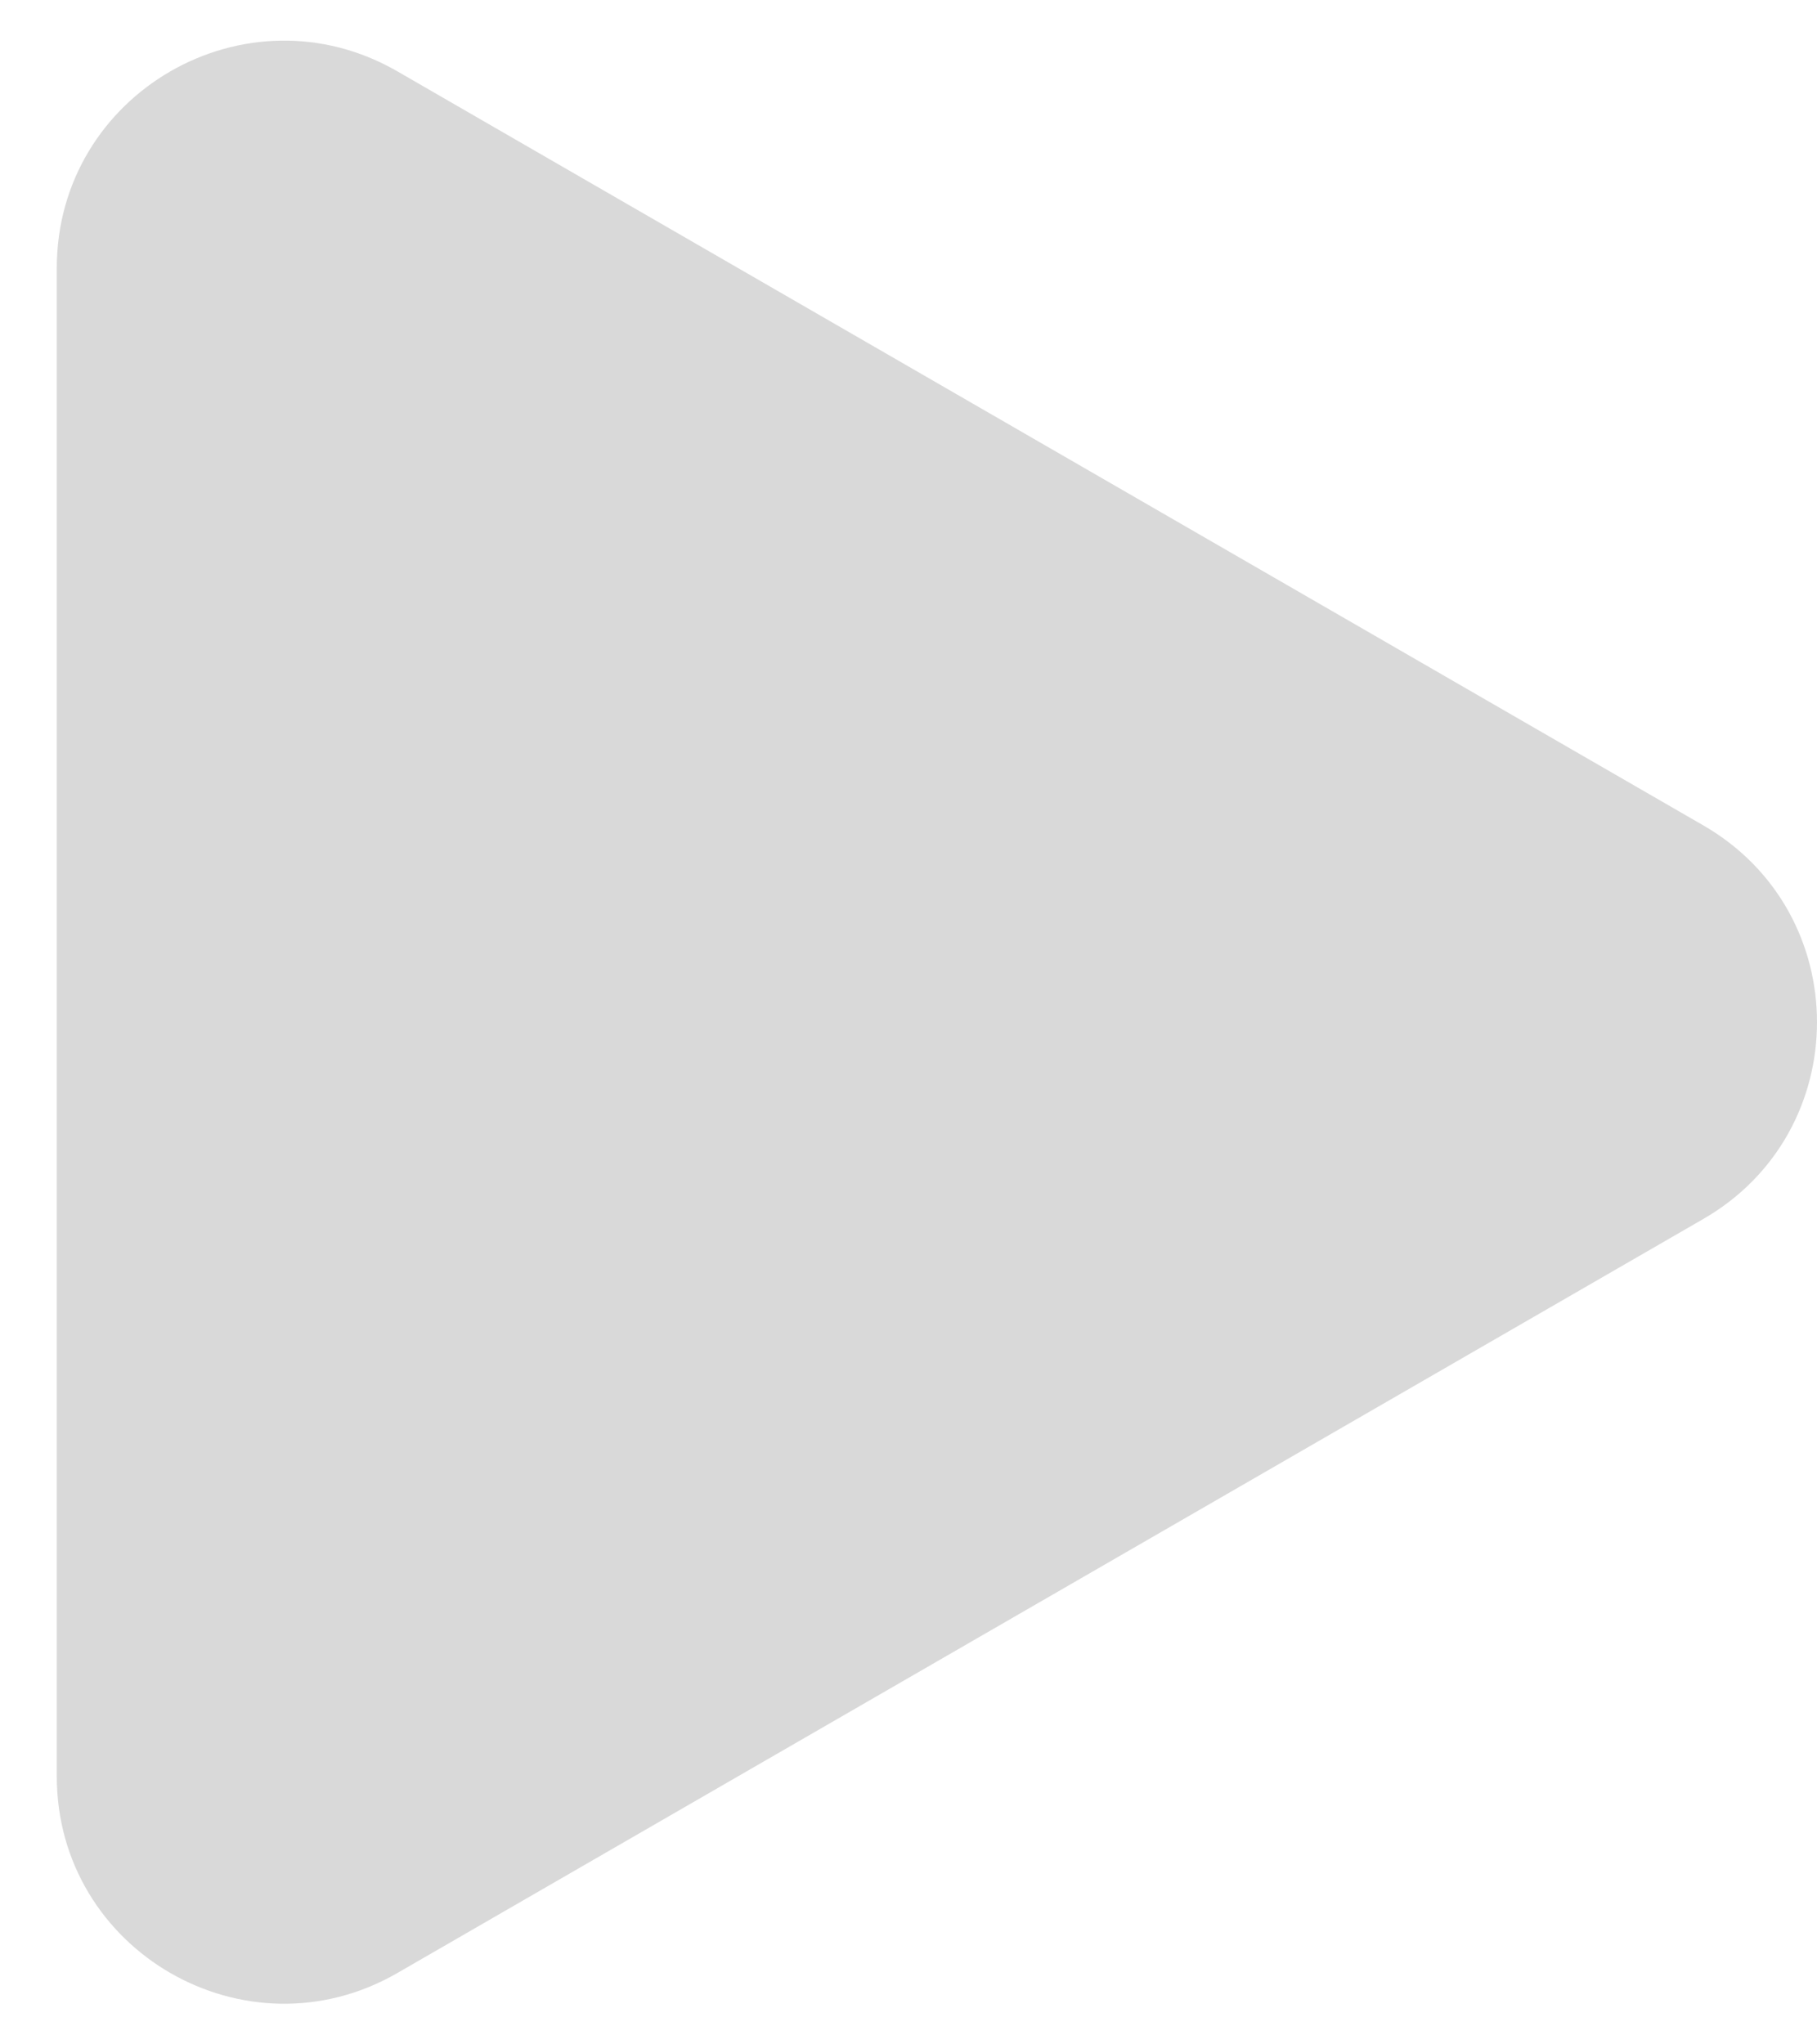 <svg width="24" height="27" viewBox="0 0 24 27" fill="none" xmlns="http://www.w3.org/2000/svg">
<path d="M22.5 10.902C24.5 12.057 24.5 14.943 22.5 16.098L5.25 26.057C3.25 27.212 0.75 25.769 0.75 23.459L0.75 3.541C0.75 1.231 3.25 -0.212 5.25 0.943L22.5 10.902Z" fill="#D9D9D9"/>
</svg>
